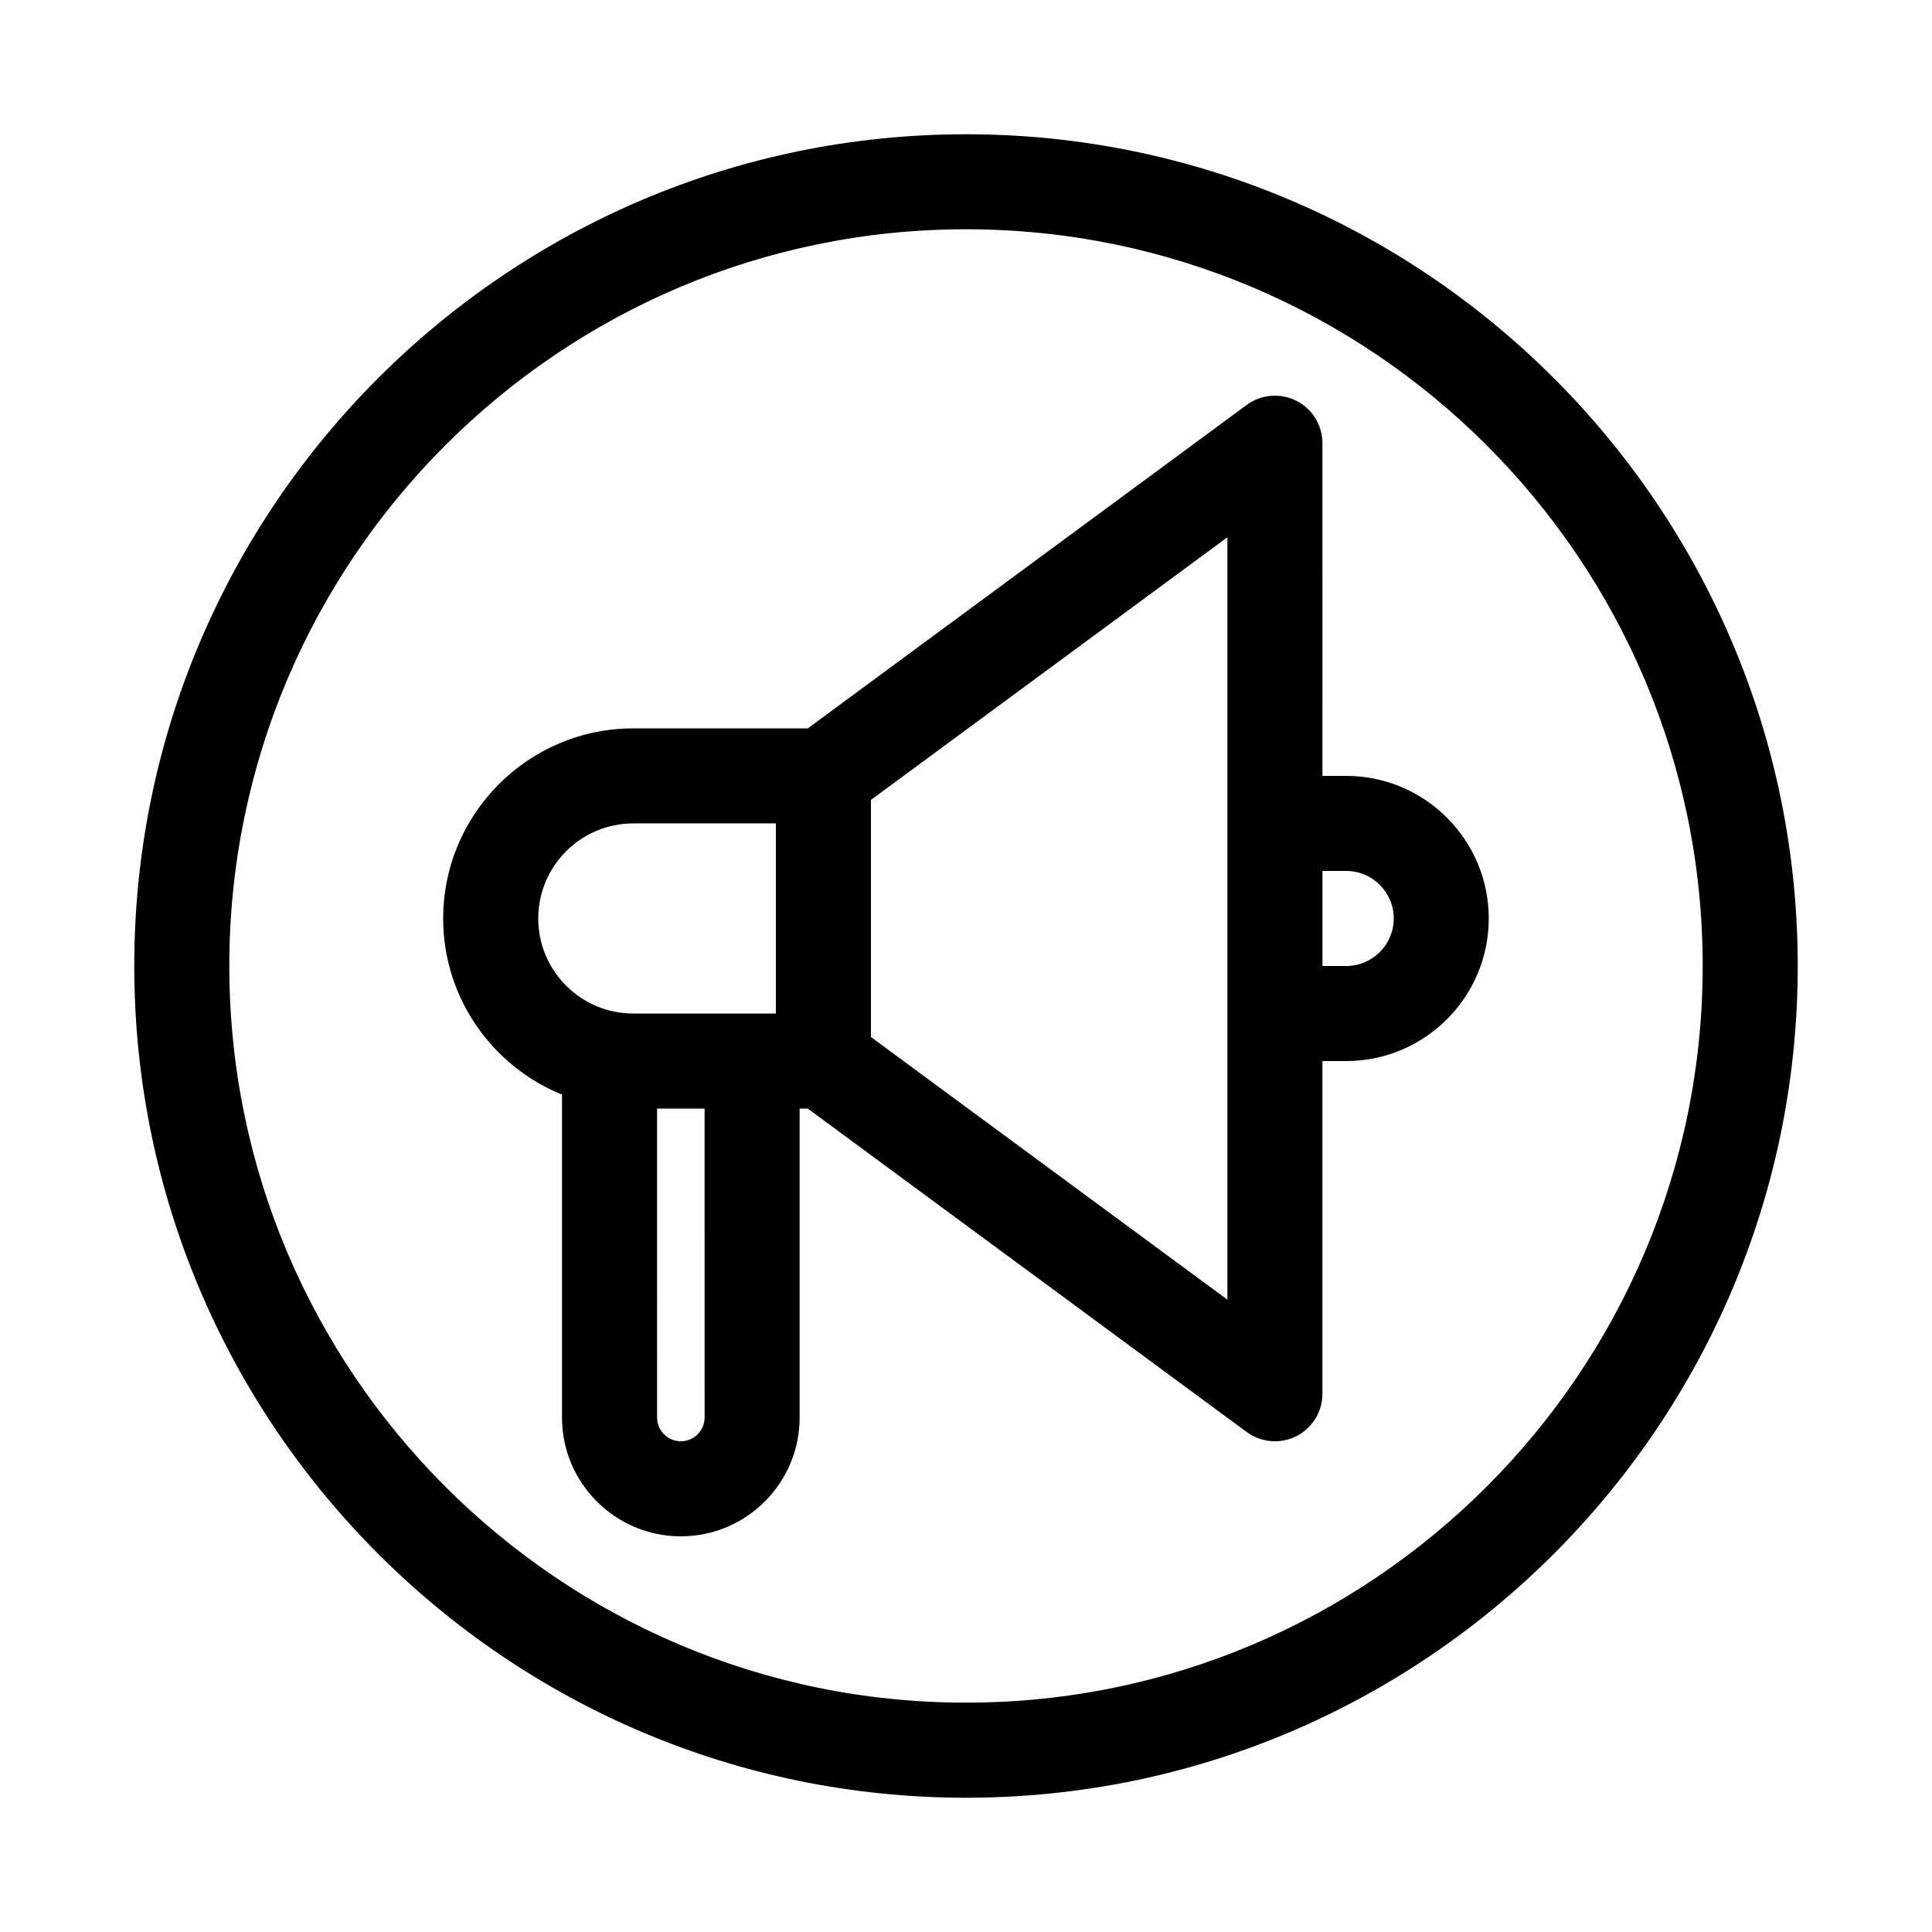 <?xml version="1.0" encoding="UTF-8"?>
<!-- Uploaded to: ICON Repo, www.svgrepo.com, Generator: ICON Repo Mixer Tools -->
<svg fill="#000000" width="800px" height="800px" version="1.1" viewBox="144 144 512 512" xmlns="http://www.w3.org/2000/svg">
 <g>
  <path d="m500.76 349.62h-6.297l-0.004-88.168c0-4.754-2.676-9.098-6.914-11.242-4.242-2.133-9.328-1.715-13.156 1.102l-116.32 85.715h-46.238c-27.781 0-50.383 22.602-50.383 50.383 0 21.098 13.047 39.18 31.488 46.672v85.574c0 17.363 14.125 31.488 31.488 31.488s31.488-14.125 31.488-31.488v-81.867h2.156l116.32 85.711c2.207 1.625 4.836 2.453 7.473 2.453 1.938 0 3.887-0.449 5.684-1.352 4.238-2.144 6.91-6.488 6.91-11.242v-88.168h6.297c20.836 0 37.785-16.949 37.785-37.785 0.004-20.836-16.945-37.785-37.781-37.785zm-188.93 12.594h37.785v50.383h-37.785c-13.895 0-25.191-11.297-25.191-25.191 0-13.891 11.297-25.191 25.191-25.191zm18.895 157.44c0 3.477-2.824 6.297-6.297 6.297-3.477 0-6.297-2.824-6.297-6.297l-0.004-81.867h12.594zm138.55-31.223-94.465-69.605v-62.84l94.465-69.605zm31.488-88.43h-6.297v-25.191h6.297c6.945 0 12.594 5.652 12.594 12.594 0 6.945-5.652 12.598-12.594 12.598z"/>
  <path d="m400 179.58c-121.54 0-220.42 98.879-220.42 220.42 0 121.54 98.879 220.42 220.42 220.42 121.54 0 220.42-98.879 220.42-220.42-0.004-121.54-98.883-220.42-220.42-220.42zm0 415.64c-107.65 0-195.23-87.578-195.23-195.23 0-107.65 87.574-195.23 195.23-195.23 107.65 0 195.23 87.578 195.23 195.23s-87.578 195.23-195.23 195.23z"/>
 </g>
</svg>